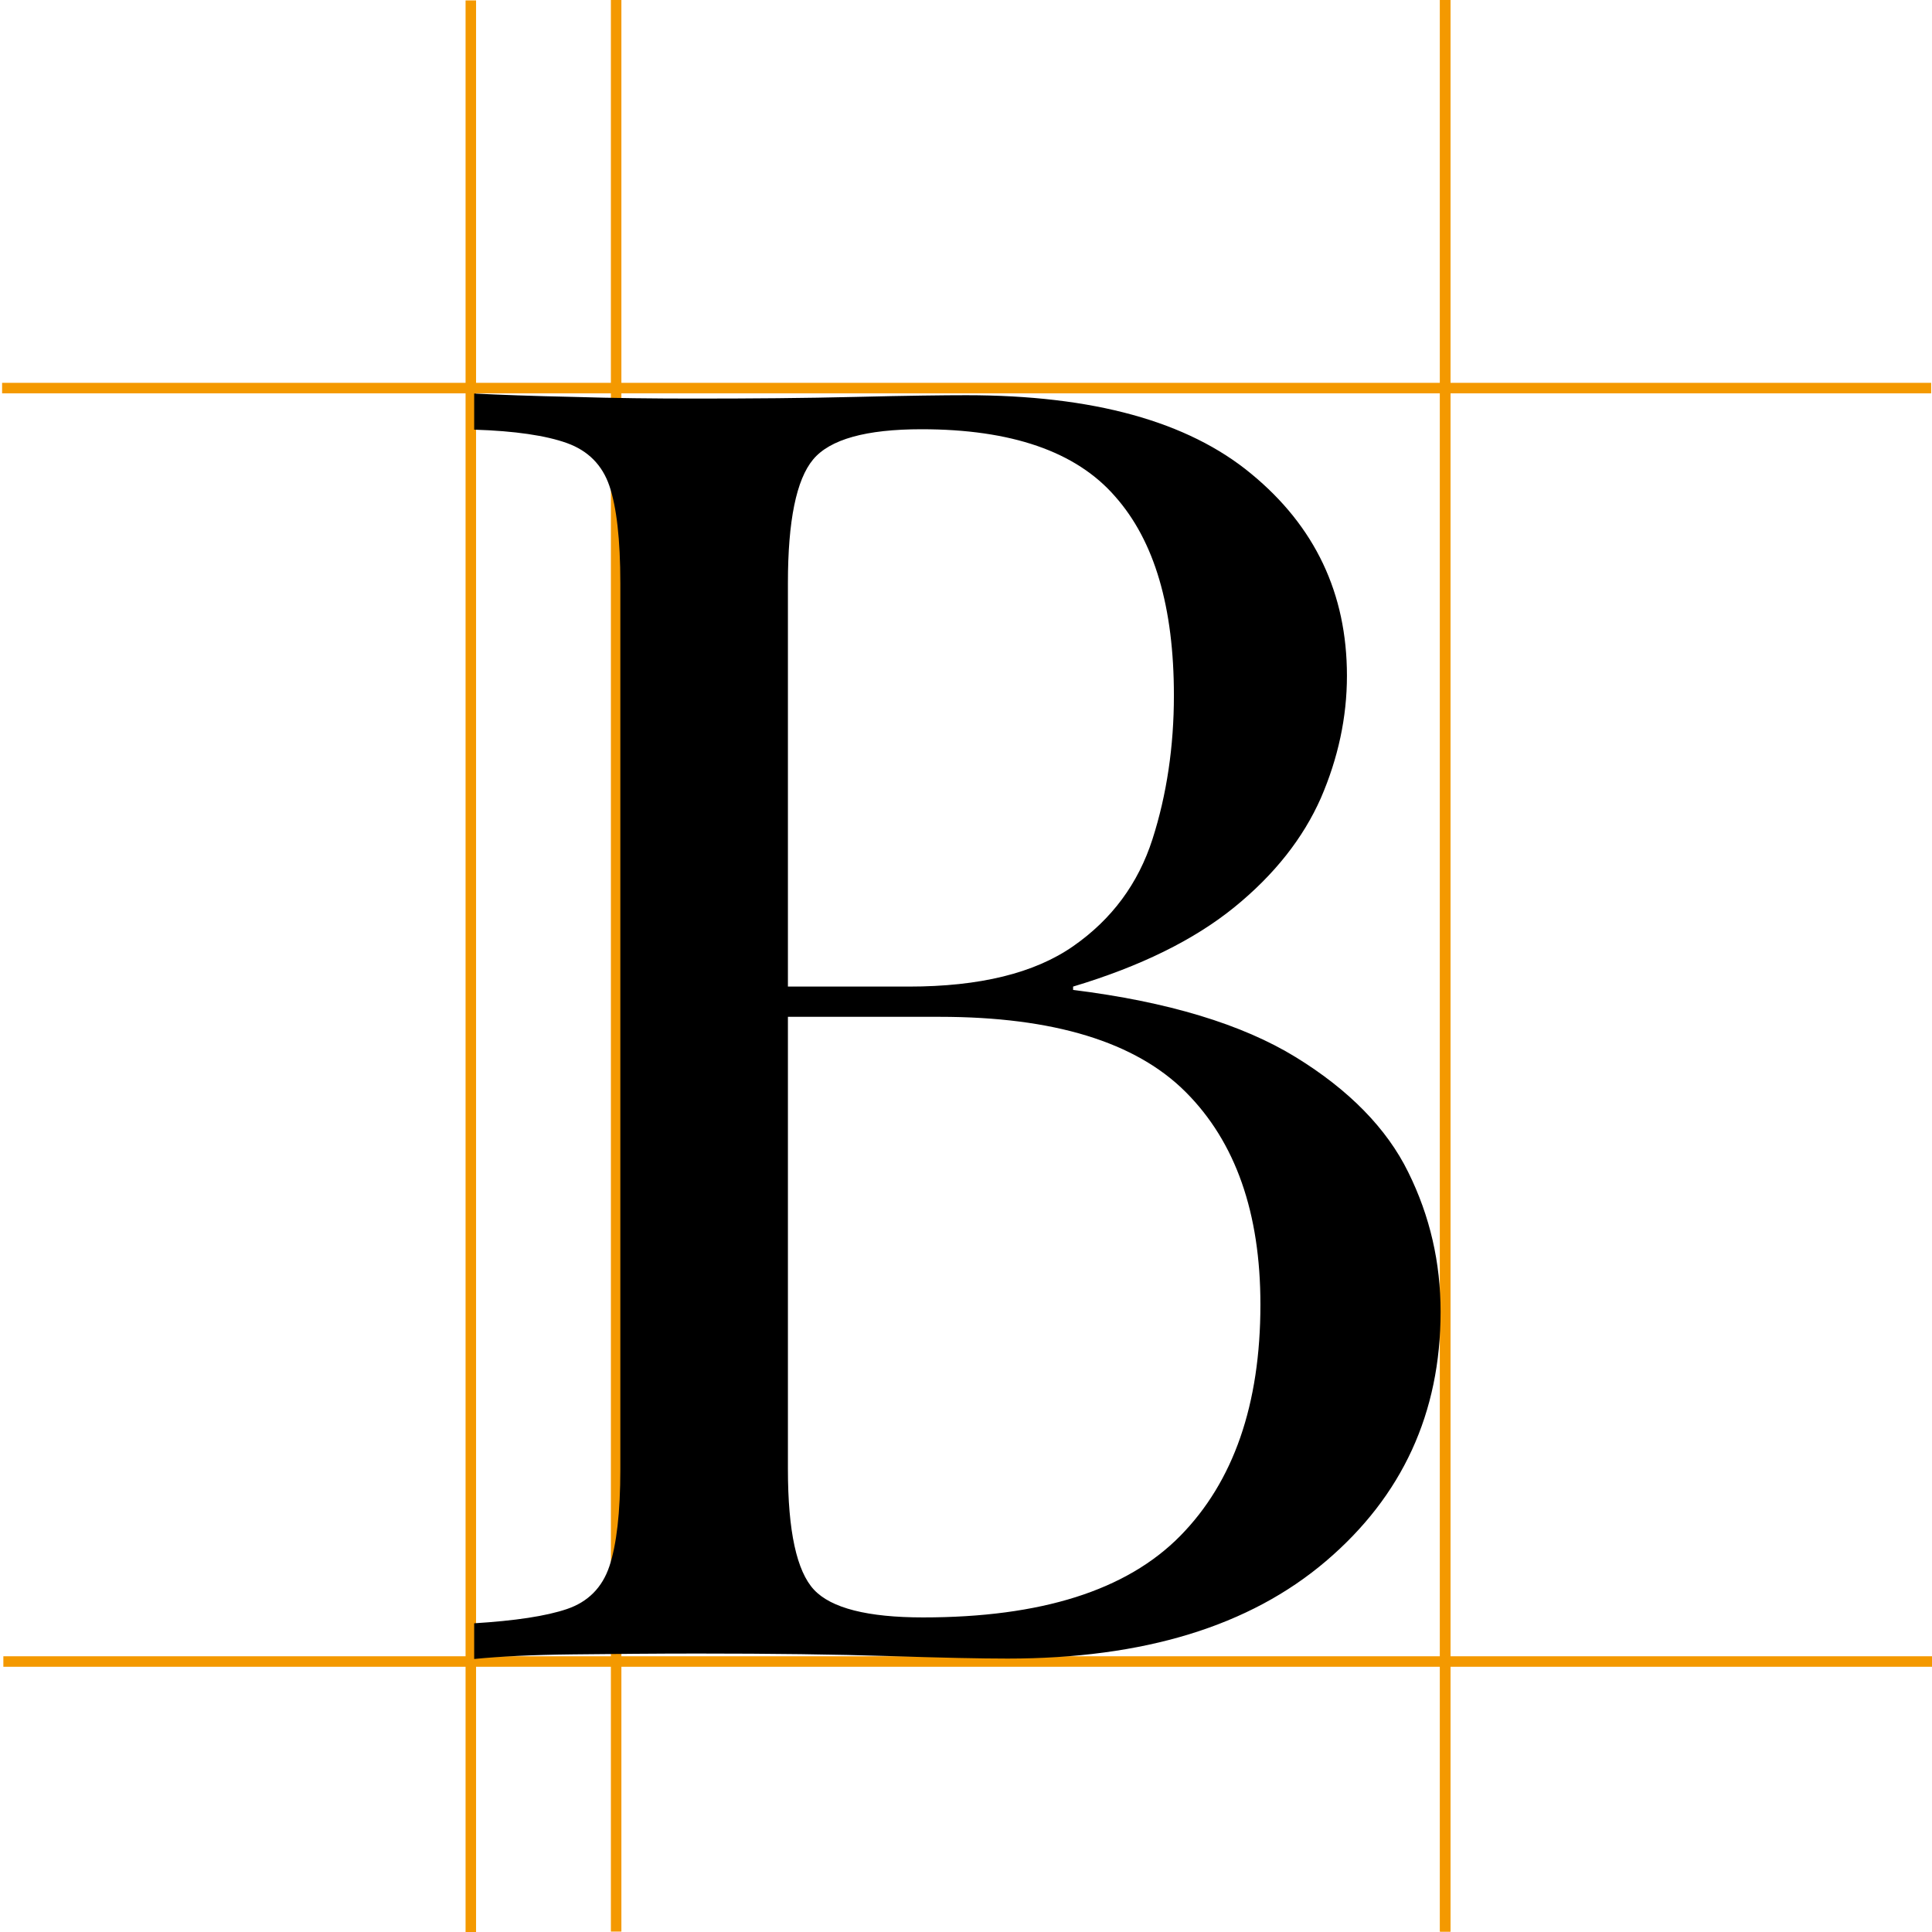 <?xml version="1.0" encoding="UTF-8"?> <!-- Generator: Adobe Illustrator 24.0.1, SVG Export Plug-In . SVG Version: 6.00 Build 0) --> <svg xmlns="http://www.w3.org/2000/svg" xmlns:xlink="http://www.w3.org/1999/xlink" version="1.1" x="0px" y="0px" viewBox="0 0 46 46" style="enable-background:new 0 0 46 46;" xml:space="preserve"> <style type="text/css"> .st0{fill:none;stroke:#F49900;stroke-width:0.238;stroke-miterlimit:10;} .st1{fill:none;stroke:#F49900;stroke-width:0.25;stroke-linecap:round;stroke-linejoin:round;stroke-miterlimit:10;} .st2{fill:none;stroke:#F8AF3C;stroke-width:0.239;stroke-miterlimit:10;} .st3{fill:none;stroke:#F8AF3C;stroke-width:0.25;stroke-miterlimit:10;} .st4{fill:none;stroke:#F49900;stroke-width:0.25;stroke-miterlimit:10;} .st5{fill:#CCCCCC;} </style> <g id="Layer_1"> <line class="st4" x1="0.05" y1="9.24" x2="45.98" y2="9.24"></line> <line class="st4" x1="0.08" y1="39.56" x2="46" y2="39.56"></line> <line class="st4" x1="11.21" y1="46" x2="11.21" y2="0.01"></line> <line class="st4" x1="14.67" y1="45.99" x2="14.67" y2="0"></line> <line class="st4" x1="34.41" y1="45.99" x2="34.41" y2="0"></line> <line class="st4" x1="34.41" y1="45.99" x2="34.41" y2="0"></line> <g> <g> <path d="M11.29,9.37c0.6,0.03,1.39,0.06,2.36,0.08c0.97,0.03,1.93,0.04,2.88,0.04c1.35,0,2.63-0.01,3.86-0.04 c1.23-0.03,2.1-0.04,2.62-0.04c3.01,0,5.27,0.62,6.78,1.87c1.52,1.25,2.28,2.85,2.28,4.81c0,0.99-0.21,1.96-0.62,2.91 c-0.42,0.95-1.1,1.82-2.06,2.6c-0.96,0.78-2.24,1.41-3.84,1.89v0.08c2.26,0.28,4.03,0.82,5.3,1.6c1.27,0.78,2.17,1.7,2.68,2.74 c0.52,1.05,0.77,2.16,0.77,3.32c0,2.41-0.91,4.39-2.73,5.94c-1.82,1.55-4.34,2.32-7.58,2.32c-0.63,0-1.57-0.02-2.83-0.06 c-1.26-0.04-2.78-0.06-4.55-0.06c-1,0-1.99,0.01-2.96,0.02c-0.97,0.01-1.76,0.05-2.36,0.11v-0.85c0.97-0.06,1.71-0.17,2.21-0.34 c0.5-0.17,0.84-0.51,1.01-1.02c0.17-0.51,0.26-1.28,0.26-2.3v-21.1c0-1.05-0.09-1.82-0.26-2.32c-0.17-0.5-0.51-0.84-1.01-1.02 c-0.5-0.18-1.24-0.29-2.21-0.32V9.37z M21.94,10.22c-1.32,0-2.18,0.24-2.58,0.72c-0.4,0.48-0.6,1.46-0.6,2.94v21.1 c0,1.48,0.21,2.43,0.62,2.87s1.28,0.66,2.6,0.66c2.8,0,4.84-0.64,6.12-1.94c1.27-1.29,1.91-3.13,1.91-5.51 c0-2.18-0.59-3.87-1.78-5.06s-3.14-1.79-5.86-1.79h-4.42v-0.72h3.69c1.69,0,2.99-0.32,3.91-0.96c0.92-0.64,1.55-1.49,1.89-2.55 c0.34-1.06,0.51-2.21,0.51-3.42c0-2.1-0.46-3.68-1.4-4.74C25.62,10.75,24.08,10.22,21.94,10.22z"></path> </g> </g> </g> <g id="Layer_2"> </g> </svg> 